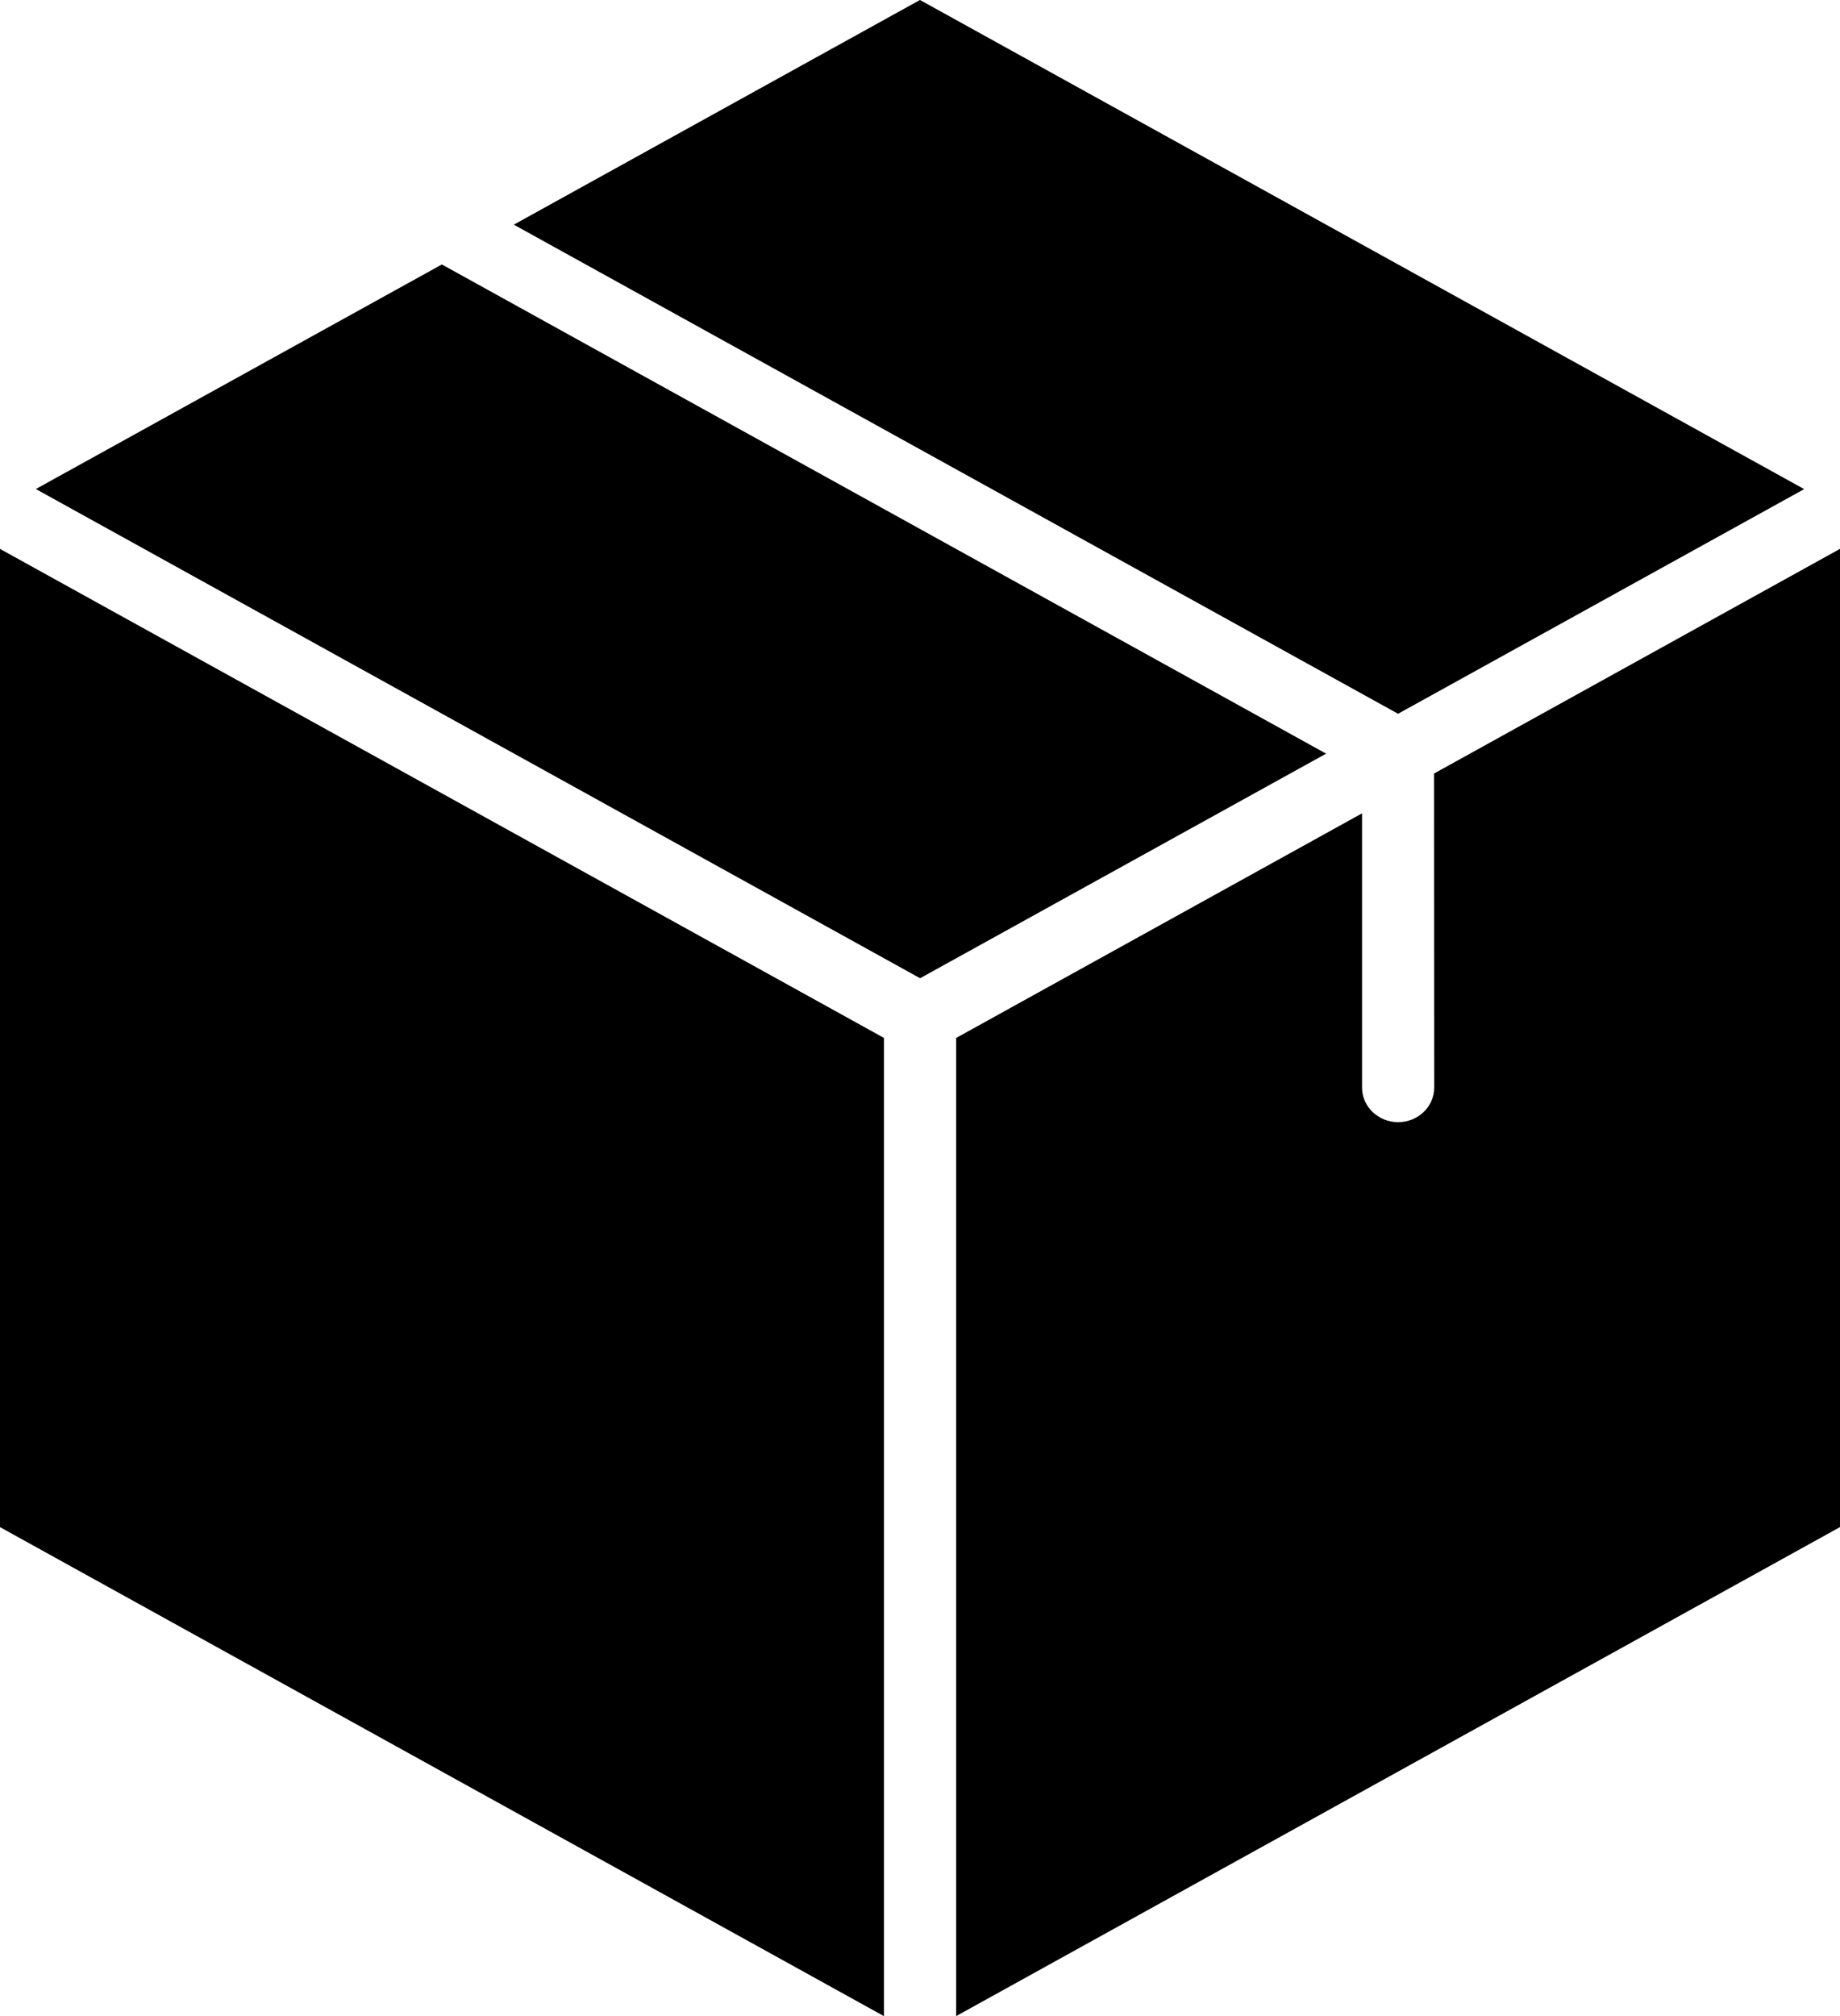 <svg fill="none" height="23" viewBox="0 0 21 23" width="21" xmlns="http://www.w3.org/2000/svg"><path d="m10.499 0-4.635 2.563 10.092 5.58 4.635-2.563-10.091-5.58zm-5.456 3.017-4.634 2.562 10.092 5.581 4.634-2.562zm11.324 5.808.002 3.582c0 .218-.185.395-.412.395s-.412-.177-.412-.395v-3.128l-4.632 2.562v11.159l10.088-5.579v-11.16l-4.633 2.563zm-16.367-2.563v11.16l10.089 5.579v-11.16z" fill="#000"/></svg>